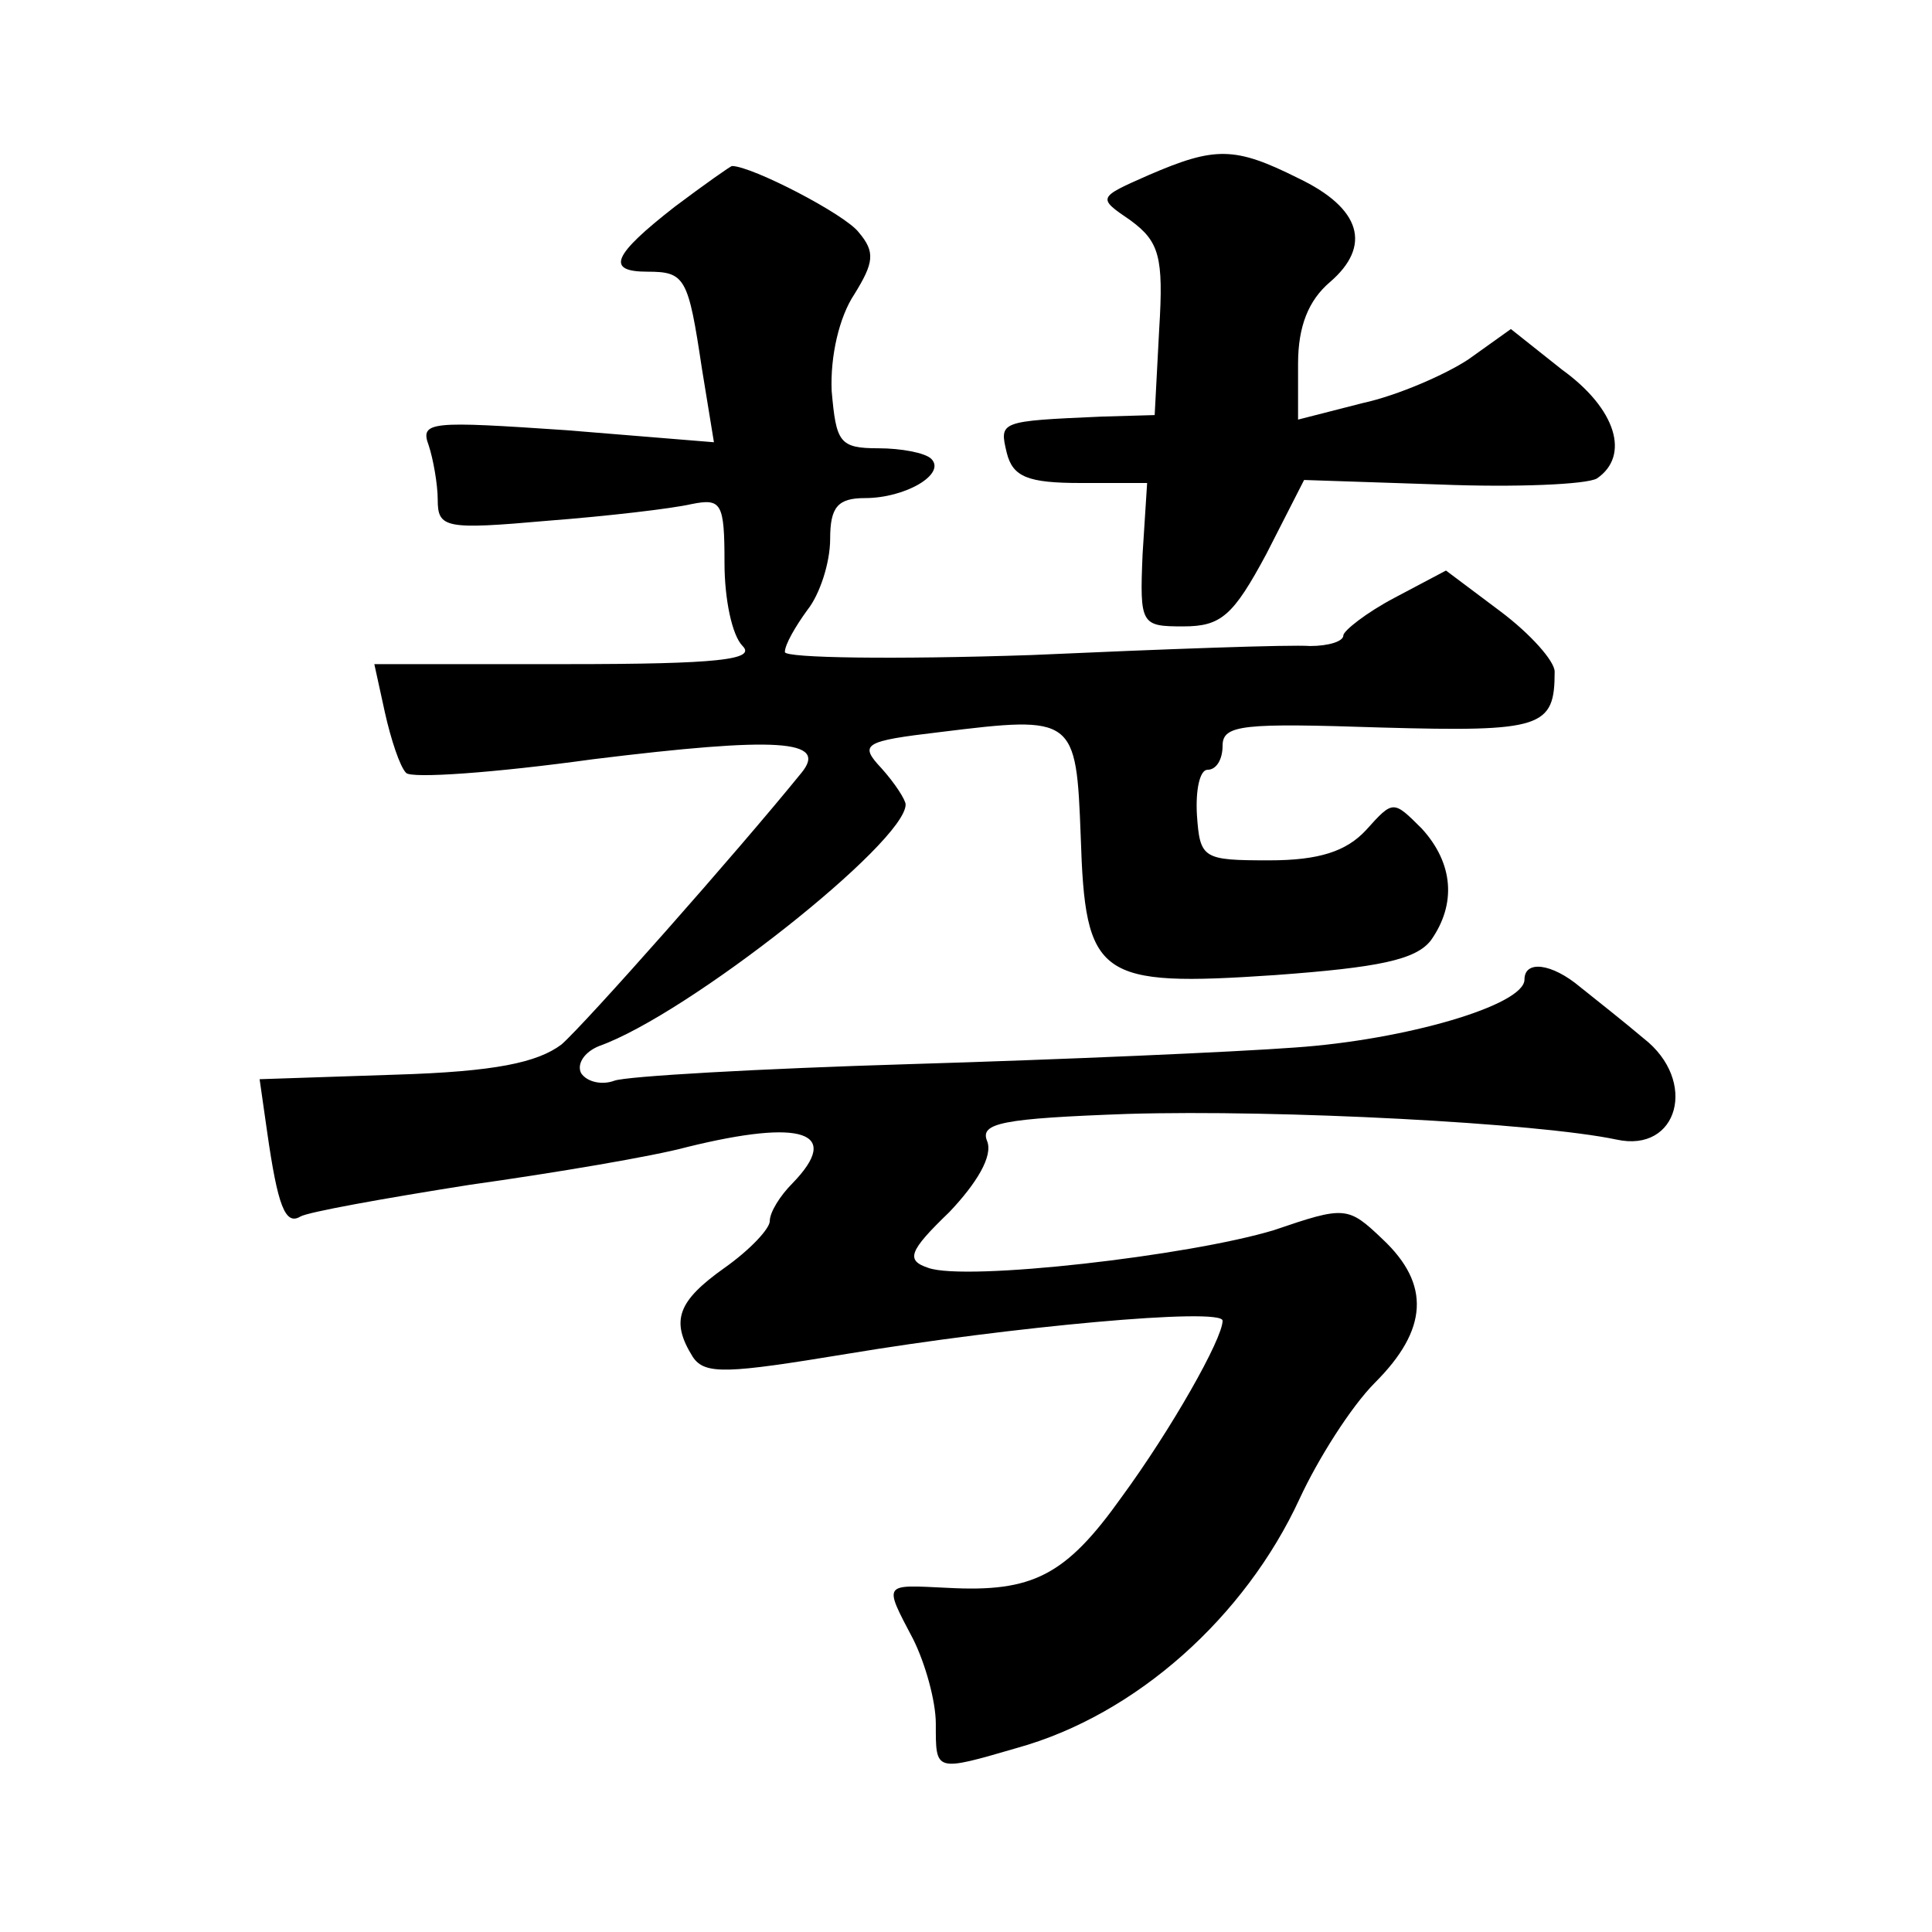<?xml version="1.0" standalone="no"?>
<!DOCTYPE svg PUBLIC "-//W3C//DTD SVG 20010904//EN"
 "http://www.w3.org/TR/2001/REC-SVG-20010904/DTD/svg10.dtd">
<svg version="1.0" xmlns="http://www.w3.org/2000/svg"
 width="128pt" height="128pt" viewBox="0 0 128 128"
 preserveAspectRatio="xMidYMid meet">
<g transform="translate(0,128) scale(0.1,-0.1)"
fill="#0" stroke="none">
<path d="M761 1164 c-34 -15 -34 -15 -12 -30 19 -14 22 -24 19 -72 l-3 -57 -35
-1 c-68 -3 -68 -3 -63 -24 4 -16 14 -20 49 -20 l44 0 -3 -47 c-2 -47 -1 -48 27
-48 25 0 33 7 55 48 l25 49 90 -3 c50 -2 97 0 104 4 22 15 13 46 -23 72 l-34 27
-28 -20 c-15 -10 -47 -24 -70 -29 l-43 -11 0 37 c0 25 7 42 21 54 28 24 21 49 -21
69 -42 21 -55 21 -99 2z M447 1143 c-41 -32 -46 -43 -18 -43 25 0 27 -4 36 -64
l8 -49 -98 8 c-89 6 -97 6 -91 -10 3 -9 6 -26 6 -36 0 -19 5 -20 73 -14 39 3 82
8 95 11 20 4 22 1 22 -39 0 -24 5 -48 12 -55 9 -9 -16 -12 -116 -12 l-128 0 7 -32
c4 -18 10 -36 14 -40 3 -4 59 0 124 9 122 15 156 13 138 -9 -43 -53 -143 -166 -159
-180 -16 -12 -44 -18 -110 -20 l-90 -3 5 -35 c7 -49 12 -62 22 -56 5 3 55 12 112
21 57 8 122 19 144 25 77 19 103 10 70 -24 -8 -8 -15 -19 -15 -25 0 -5 -13 -19
-30 -31 -31 -22 -36 -35 -21 -59 8 -12 23 -11 102 2 108 18 249 31 249 22 0 -12
-34 -72 -67 -117 -37 -52 -59 -63 -115 -60 -43 2 -43 4 -23 -34 8 -16 15 -41 15
-56 0 -32 -1 -32 54 -16 79 22 151 87 187 165 12 26 34 61 50 77 35 35 37 65 5
95 -23 22 -25 22 -72 6 -56 -17 -204 -34 -229 -25 -15 5 -13 11 14 37 18 19 29
37 25 47 -5 12 10 15 93 18 101 3 272 -6 324 -17 41 -9 54 39 18 67 -13 11 -32
26 -42 34 -19 16 -37 18 -37 5 0 -17 -79 -40 -152 -45 -40 -3 -155 -8 -255 -11
-100 -3 -188 -8 -196 -11 -8 -3 -18 -1 -22 5 -3 6 2 14 12 18 59 21 203 135 203
160 0 3 -7 14 -16 24 -15 16 -12 18 39 24 89 11 90 10 93 -69 3 -94 11 -100 129
-92 68 5 93 10 103 23 17 24 15 51 -6 74 -19 19 -19 19 -37 -1 -13 -14 -31 -20
-64 -20 -44 0 -46 1 -48 30 -1 17 2 30 7 30 6 0 10 7 10 16 0 14 14 15 105 12 107
-3 115 0 115 37 0 7 -16 25 -36 40 l-36 27 -34 -18 c-19 -10 -34 -22 -34 -25 0
-4 -10 -7 -22 -7 -13 1 -96 -2 -185 -6 -90 -3 -163 -2 -163 2 0 5 7 17 15 28 8
10 15 31 15 47 0 21 5 27 23 27 27 0 54 16 44 26 -4 4 -20 7 -35 7 -26 0 -28 4
-31 38 -1 23 5 49 15 64 13 21 14 28 3 41 -9 12 -71 44 -84 44 -1 0 -18 -12 -38
-27z"/>
</g>
</svg>
